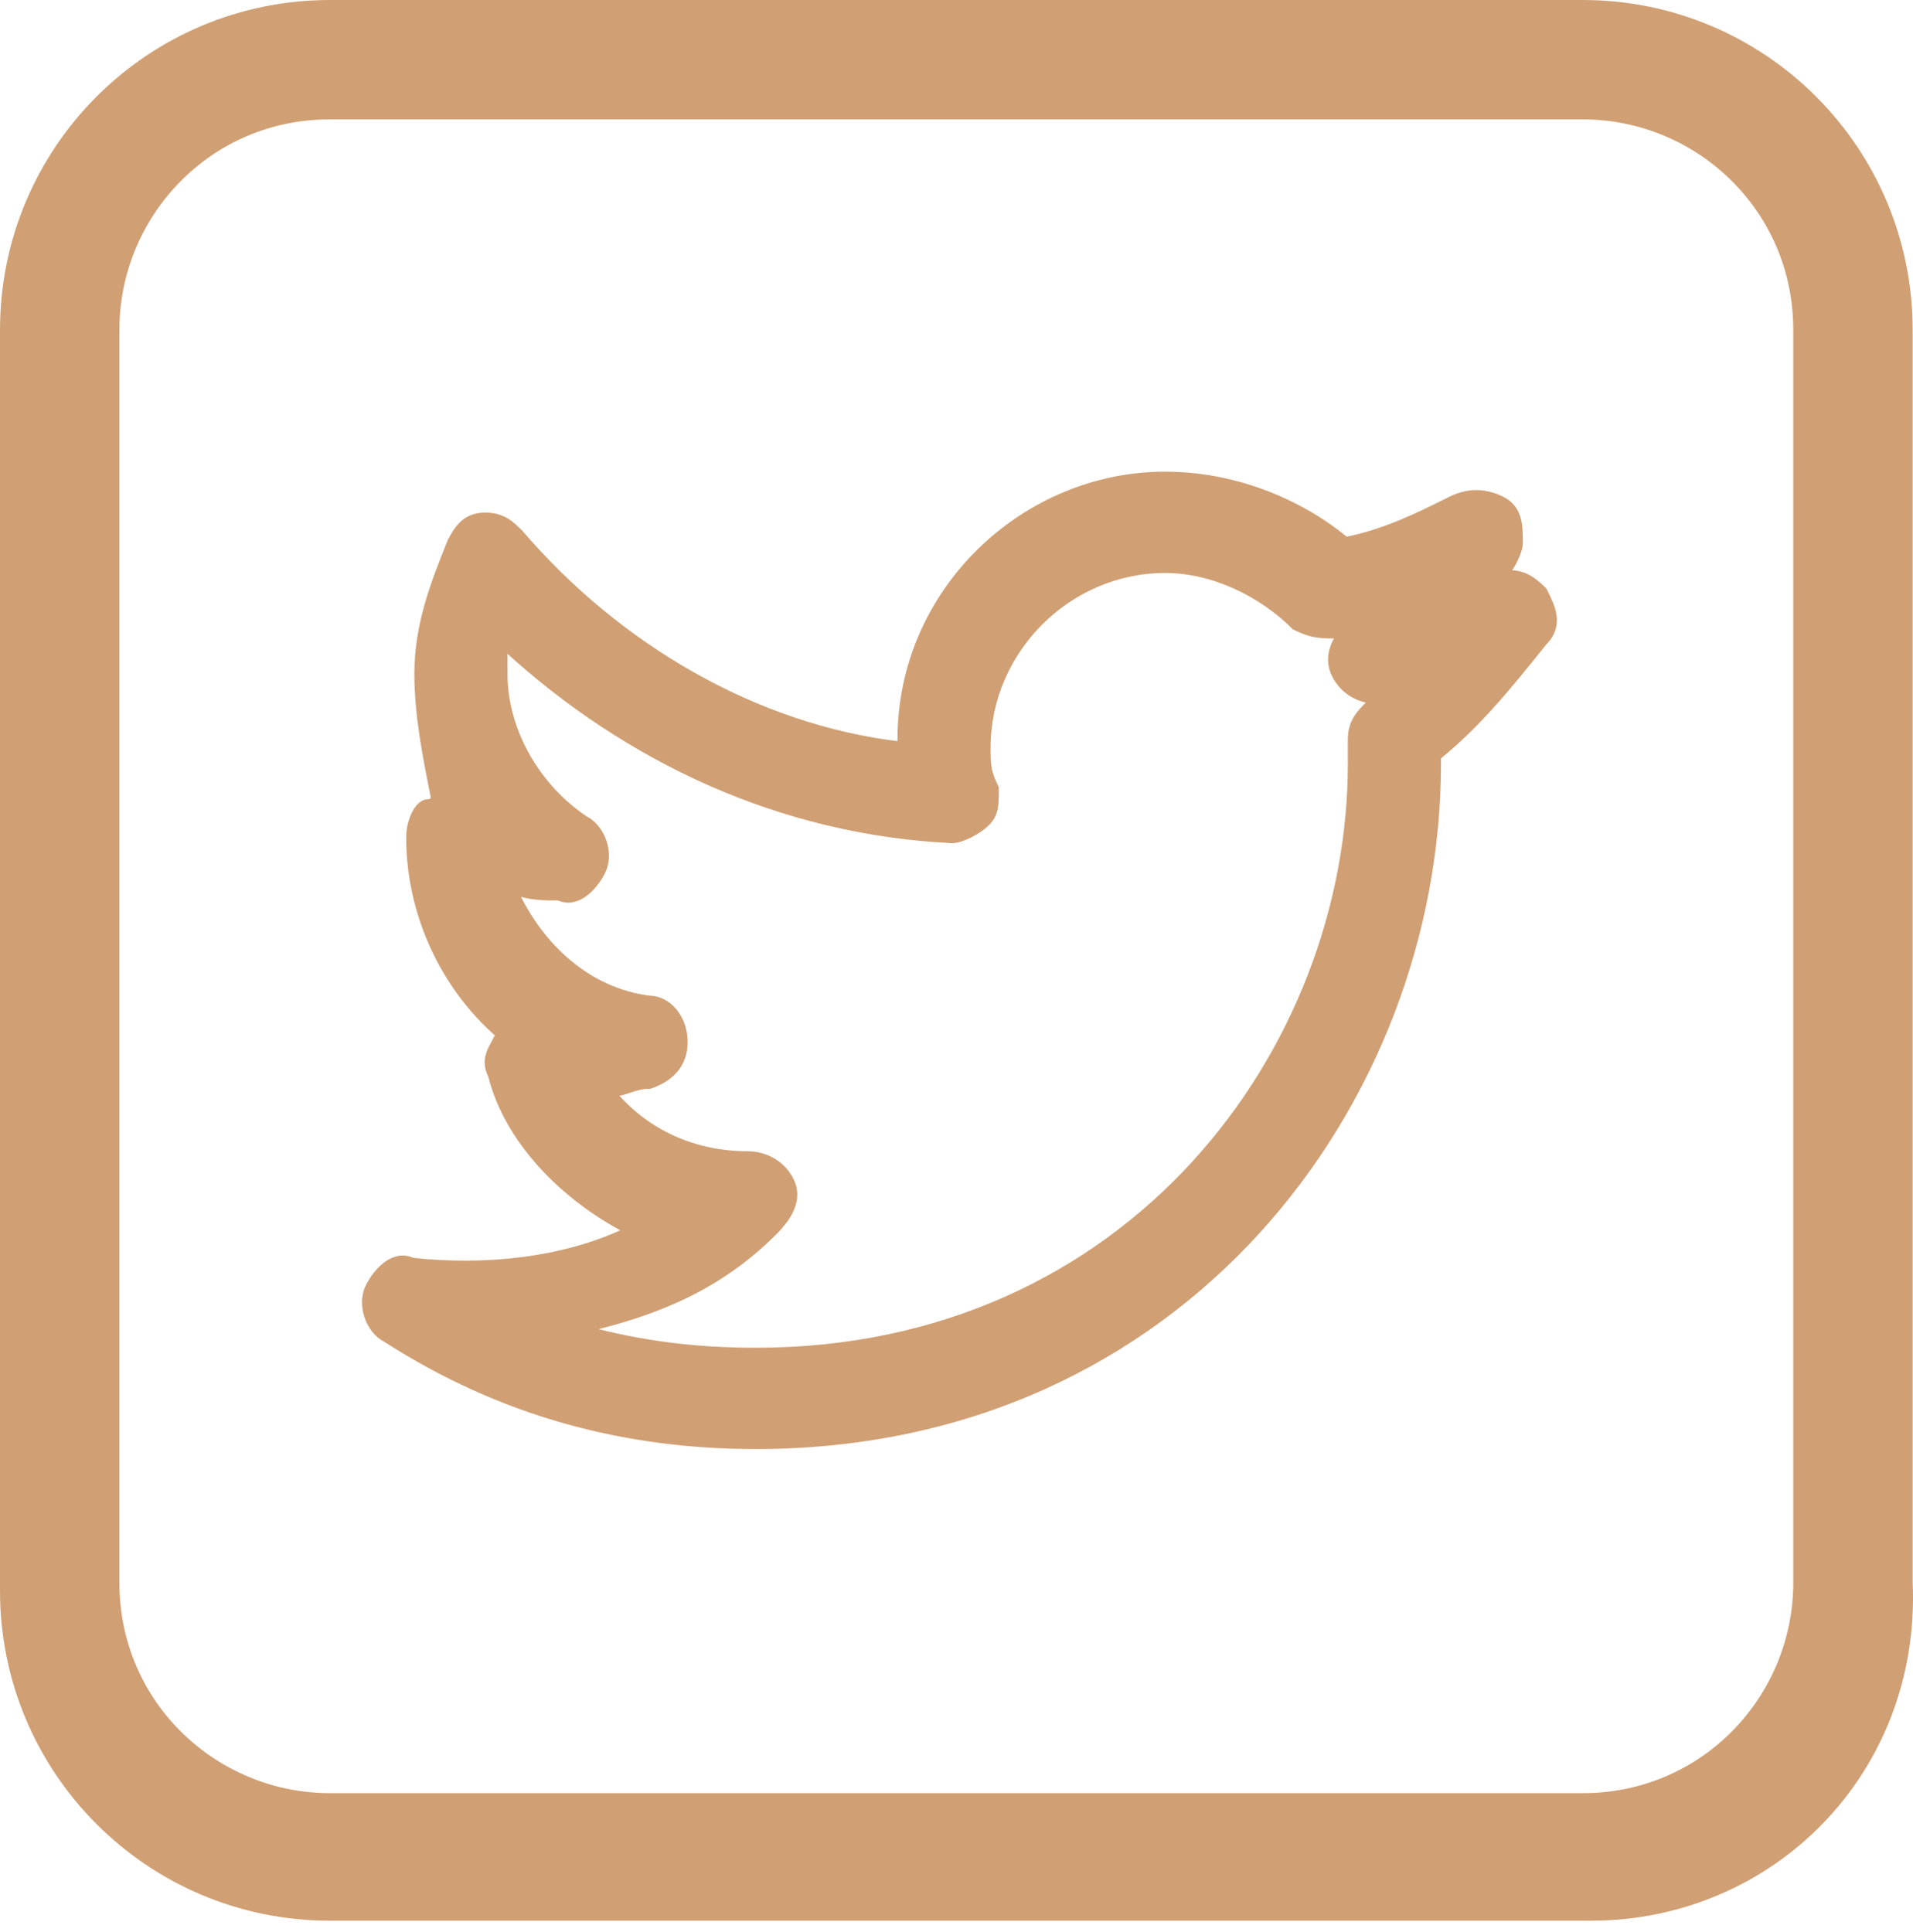 <?xml version="1.0" encoding="UTF-8"?> <svg xmlns="http://www.w3.org/2000/svg" width="102" height="103" viewBox="0 0 102 103" fill="none"> <path d="M17.591 101.918H84.827C94.273 101.918 101.925 94.268 101.482 84.379V17.591C101.482 8.146 93.836 0.5 84.391 0.5H17.591C8.146 0.5 0.5 8.146 0.5 17.591V84.827C0.5 94.272 8.146 101.918 17.591 101.918ZM5.866 17.591C5.866 11.306 10.893 5.866 17.591 5.866H84.391C90.675 5.866 96.116 10.893 96.116 17.591V84.391C96.116 90.675 91.089 96.116 84.391 96.116H17.591C11.306 96.116 5.866 91.089 5.866 84.391V17.591Z" fill="#D0A074" stroke="#D0A074"></path> <path d="M33.409 65.614C30.003 67.231 25.802 67.636 21.999 67.218C21.505 66.983 21.018 67.117 20.614 67.406C20.207 67.697 19.865 68.155 19.64 68.607C19.399 69.087 19.404 69.675 19.577 70.195C19.749 70.711 20.096 71.183 20.573 71.424C26.709 75.367 33.284 77.119 40.294 77.119C63.093 77.119 76.682 58.701 76.682 40.731V40.367C78.852 38.617 80.592 36.442 82.32 34.282L82.32 34.282C82.784 33.815 82.908 33.334 82.848 32.854C82.79 32.392 82.562 31.936 82.349 31.509L82.342 31.495L82.331 31.474L82.314 31.456C81.869 31.012 81.522 30.776 81.164 30.656C80.903 30.569 80.642 30.547 80.352 30.541C80.504 30.343 80.645 30.112 80.759 29.883C80.925 29.551 81.048 29.198 81.048 28.943V28.931C81.048 28.503 81.048 28.049 80.933 27.647C80.814 27.23 80.572 26.866 80.092 26.626C79.176 26.168 78.254 26.168 77.338 26.626C75.609 27.49 73.898 28.345 71.77 28.782C69.13 26.605 65.628 25.3 62.124 25.3C54.622 25.3 48.003 31.477 48.003 39.421V39.424V39.426V39.429V39.432V39.434V39.437V39.439V39.442V39.444V39.447V39.449V39.451V39.454V39.456V39.459V39.461V39.464V39.466V39.468V39.471V39.473V39.475V39.478V39.48V39.482V39.485V39.487V39.489V39.492V39.494V39.496V39.498V39.501V39.503V39.505V39.507V39.509V39.512V39.514V39.516V39.518V39.52V39.523V39.525V39.527V39.529V39.531V39.533V39.535V39.537V39.539V39.541V39.544V39.545V39.548V39.55V39.552V39.554V39.556V39.558V39.56V39.562V39.564V39.566V39.568V39.569V39.571V39.573V39.575V39.577V39.579V39.581V39.583V39.585V39.587V39.588V39.59V39.592V39.594V39.596V39.598V39.599V39.601V39.603V39.605V39.607V39.608V39.61V39.612V39.614V39.615V39.617V39.619V39.62V39.622V39.624V39.626V39.627V39.629V39.63V39.632V39.634V39.636V39.637V39.639V39.64V39.642V39.644V39.645V39.647V39.648V39.65V39.651V39.653V39.654V39.656V39.658V39.659V39.661V39.662V39.664V39.665V39.667V39.668V39.669V39.671V39.672V39.674V39.675V39.677V39.678V39.679V39.681V39.682V39.684V39.685V39.687V39.688V39.689V39.69C40.249 38.779 32.928 34.453 27.747 28.409L27.747 28.409L27.739 28.4L27.733 28.395C27.297 27.958 26.822 27.483 25.886 27.483C25.422 27.483 25.059 27.6 24.756 27.843C24.457 28.082 24.227 28.433 24.006 28.876L24.005 28.876L24.001 28.887L23.997 28.897C23.126 31.074 22.243 33.28 22.243 35.929C22.243 38.124 22.681 40.316 23.116 42.492C23.114 42.566 23.095 42.615 23.074 42.647C23.05 42.682 23.018 42.707 22.981 42.725C22.944 42.744 22.905 42.754 22.874 42.76C22.858 42.762 22.846 42.763 22.838 42.764L22.83 42.764L22.829 42.764L22.829 42.764L22.829 42.764M33.409 65.614L22.829 42.764M33.409 65.614C30.009 63.838 27.051 60.826 26.181 57.374C25.953 56.91 25.951 56.546 26.071 56.183C26.13 56.006 26.218 55.833 26.314 55.655C26.342 55.601 26.372 55.547 26.402 55.492C26.457 55.391 26.515 55.287 26.572 55.176C23.538 52.527 21.807 48.594 21.807 44.661C21.807 44.201 21.921 43.742 22.096 43.393C22.183 43.219 22.288 43.066 22.407 42.955C22.525 42.844 22.669 42.765 22.829 42.764C22.829 42.764 22.829 42.764 22.829 42.764M33.409 65.614L22.83 42.764H22.829H22.829M73.039 37.525L73.038 37.525H72.977L72.933 37.569L72.928 37.574C72.491 38.011 72.016 38.486 72.016 39.421V39.424V39.426V39.429V39.432V39.434V39.437V39.439V39.442V39.444V39.447V39.45V39.452V39.455V39.457V39.46V39.462V39.465V39.468V39.47V39.473V39.475V39.478V39.48V39.483V39.485V39.488V39.49V39.493V39.496V39.498V39.501V39.503V39.506V39.508V39.511V39.514V39.516V39.519V39.521V39.524V39.526V39.529V39.531V39.534V39.537V39.539V39.542V39.544V39.547V39.549V39.552V39.554V39.557V39.56V39.562V39.565V39.567V39.57V39.572V39.575V39.578V39.58V39.583V39.585V39.588V39.59V39.593V39.595V39.598V39.6V39.603V39.606V39.608V39.611V39.613V39.616V39.618V39.621V39.623V39.626V39.629V39.631V39.634V39.636V39.639V39.641V39.644V39.647V39.649V39.652V39.654V39.657V39.659V39.662V39.664V39.667V39.67V39.672V39.675V39.677V39.68V39.682V39.685V39.688V39.69V39.693V39.695V39.698V39.7V39.703V39.705V39.708V39.711V39.713V39.716V39.718V39.721V39.723V39.726V39.728V39.731V39.733V39.736V39.739V39.741V39.744V39.746V39.749V39.751V39.754V39.757V39.759V39.762V39.764V39.767V39.769V39.772V39.775V39.777V39.78V39.782V39.785V39.787V39.79V39.792V39.795V39.797V39.8V39.803V39.805V39.808V39.81V39.813V39.815V39.818V39.821V39.823V39.826V39.828V39.831V39.833V39.836V39.838V39.841V39.843V39.846V39.849V39.851V39.854V39.856V39.859V39.861V39.864V39.867V39.869V39.872V39.874V39.877V39.879V39.882V39.885V39.887V39.89V39.892V39.895V39.897V39.9V39.902V39.905V39.907V39.91V39.913V39.915V39.918V39.92V39.923V39.925V39.928V39.931V39.933V39.936V39.938V39.941V39.943V39.946V39.948V39.951V39.953V39.956V39.959V39.961V39.964V39.966V39.969V39.971V39.974V39.977V39.979V39.982V39.984V39.987V39.989V39.992V39.995V39.997V40V40.002V40.005V40.007V40.01V40.012V40.015V40.017V40.02V40.023V40.025V40.028V40.03V40.033V40.035V40.038V40.041V40.043V40.046V40.048V40.051V40.053V40.056V40.058V40.061V40.063V40.066V40.069V40.071V40.074V40.076V40.079V40.081V40.084V40.087V40.089V40.092V40.094V40.097V40.099V40.102V40.105V40.107V40.11V40.112V40.115V40.117V40.12V40.122V40.125V40.127V40.13V40.133V40.135V40.138V40.14V40.143V40.145V40.148V40.151V40.153V40.156V40.158V40.161V40.163V40.166V40.168V40.171V40.173V40.176V40.179V40.181V40.184V40.186V40.189V40.191V40.194V40.197V40.199V40.202V40.204V40.207V40.209V40.212V40.215V40.217V40.22V40.222V40.225V40.227V40.23V40.232V40.235V40.237V40.24V40.243V40.245V40.248V40.25V40.253V40.255V40.258V40.261V40.263V40.266V40.268V40.271V40.273V40.276V40.278V40.281V40.284V40.286V40.289V40.291V40.294V40.296V40.299V40.301V40.304V40.307V40.309V40.312V40.314V40.317V40.319V40.322V40.325V40.327V40.33V40.332V40.335V40.337V40.34V40.342V40.345V40.347V40.35V40.353V40.355V40.358V40.36V40.363V40.365V40.368V40.37V40.373V40.376V40.378V40.381V40.383V40.386V40.388V40.391V40.394V40.396V40.399V40.401V40.404V40.406V40.409V40.411V40.414V40.417V40.419V40.422V40.424V40.427V40.429V40.432V40.434V40.437V40.44V40.442V40.445V40.447V40.45V40.452V40.455V40.458V40.46V40.463V40.465V40.468V40.47V40.473V40.475V40.478V40.48V40.483V40.486V40.488V40.491V40.493V40.496V40.498V40.501V40.504V40.506V40.509V40.511V40.514V40.516V40.519V40.522V40.524V40.527V40.529V40.532V40.534V40.537V40.539V40.542V40.544V40.547V40.55V40.552V40.555V40.557V40.56V40.562V40.565V40.568V40.57V40.573V40.575V40.578V40.58V40.583V40.585V40.588V40.59V40.593V40.596V40.598V40.601V40.603V40.606V40.608V40.611V40.614V40.616V40.619V40.621V40.624V40.626V40.629V40.632V40.634V40.637V40.639V40.642V40.644V40.647V40.649V40.652V40.654V40.657V40.66V40.662V40.665V40.667V40.67V40.672V40.675V40.678V40.68V40.683V40.685V40.688V40.69V40.693V40.695V40.698V40.7V40.703V40.706V40.708V40.711V40.713V40.716V40.718V40.721V40.724V40.726V40.729V40.731C72.016 55.942 60.283 72.016 40.294 72.016C37.032 72.016 34.154 71.634 31.301 70.87C35.01 69.993 38.34 68.656 41.273 65.724C41.717 65.28 42.061 64.826 42.236 64.36C42.412 63.889 42.414 63.409 42.175 62.931C41.709 62 40.779 61.538 39.858 61.538C36.954 61.538 34.454 60.339 32.739 58.328C33.056 58.292 33.319 58.204 33.569 58.121L33.574 58.119C33.902 58.01 34.208 57.909 34.618 57.909H34.643L34.666 57.901C35.345 57.675 35.81 57.33 36.105 56.918C36.399 56.506 36.515 56.038 36.515 55.576C36.515 54.21 35.601 53.249 34.628 53.243C31.341 52.828 28.831 50.439 27.491 47.572C28.267 47.864 29.038 47.867 29.781 47.867C30.272 48.096 30.756 47.962 31.158 47.675C31.566 47.384 31.907 46.925 32.133 46.474C32.373 45.994 32.369 45.406 32.196 44.886C32.023 44.37 31.677 43.899 31.201 43.658C28.624 41.936 26.909 38.928 26.909 35.929V35.926V35.923V35.921V35.918V35.916V35.913V35.91V35.908V35.905V35.903V35.9V35.897V35.895V35.892V35.889V35.886V35.884V35.881V35.878V35.876V35.873V35.87V35.867V35.864V35.862V35.859V35.856V35.853V35.85V35.848V35.845V35.842V35.839V35.836V35.833V35.83V35.828V35.825V35.822V35.819V35.816V35.813V35.81V35.807V35.804V35.801V35.798V35.795V35.792V35.789V35.786V35.783V35.78V35.777V35.774V35.771V35.768V35.765V35.762V35.758V35.755V35.752V35.749V35.746V35.743V35.74V35.737V35.734V35.73V35.727V35.724V35.721V35.718V35.715V35.711V35.708V35.705V35.702V35.699V35.695V35.692V35.689V35.686V35.682V35.679V35.676V35.672V35.669V35.666V35.663V35.659V35.656V35.653V35.649V35.646V35.643V35.639V35.636V35.633V35.629V35.626V35.623V35.619V35.616V35.612V35.609V35.606V35.602V35.599V35.595V35.592V35.589V35.585V35.582V35.578V35.575V35.571V35.568V35.564V35.561V35.557V35.554V35.55V35.547V35.544V35.54V35.536V35.533V35.529V35.526V35.522V35.519V35.515V35.512V35.508V35.505V35.501V35.498V35.494V35.49V35.487V35.483V35.48V35.476V35.472V35.469V35.465V35.462V35.458V35.454V35.451V35.447V35.444V35.44V35.436V35.433V35.429V35.425V35.422V35.418V35.414V35.411V35.407V35.403V35.4V35.396V35.392V35.389V35.385V35.381V35.378V35.374V35.37V35.367V35.363V35.359V35.355V35.352V35.348V35.344V35.34V35.337V35.333V35.329V35.325V35.322V35.318V35.314V35.311V35.307V35.303V35.299V35.295V35.292V35.288V35.284V35.281V35.277V35.273V35.269V35.265V35.262V35.258V35.254V35.25V35.246V35.243V35.239V35.235V35.231V35.227V35.224V35.22V35.216V35.212V35.209V35.205V35.201V35.197V35.193V35.189V35.186V35.182V35.178V35.174V35.17V35.166V35.163V35.159V35.155V35.151V35.147V35.144V35.14V35.136V35.132V35.128V35.124V35.121V35.117V35.113V35.109V35.105V35.102V35.098V35.094V35.09V35.086V35.082V35.078V35.075V35.071V35.067V35.063V35.059V35.055V35.052V35.048V35.044V35.04V35.036V35.032V35.029V35.025V35.021V35.017V35.013V35.009V35.006V35.002V34.998V34.994V34.99V34.986V34.983V34.979V34.975V34.971V34.967V34.963V34.96V34.956V34.952V34.948V34.944V34.941V34.937V34.933V34.929V34.925V34.921V34.918V34.914V34.91V34.906V34.902V34.898V34.895V34.891V34.887V34.883V34.88V34.876V34.872V34.868V34.864V34.861V34.857V34.853V34.849V34.846V34.842V34.838V34.834V34.83V34.827V34.823V34.819V34.815V34.812V34.808V34.804V34.8V34.797V34.793V34.789V34.785V34.782V34.778V34.774V34.77V34.767V34.763V34.759V34.755V34.752V34.748V34.744V34.741V34.737V34.733V34.73V34.726V34.722V34.718V34.715V34.711V34.708V34.704V34.7V34.697V34.693V34.689V34.685V34.682V34.678V34.675V34.671V34.667V34.664V34.66V34.656V34.653V34.649V34.646V34.642V34.638V34.635V34.631V34.628V34.624V34.62V34.617V34.613V34.61V34.606V34.603V34.599V34.596V34.592V34.589V34.585V34.581V34.578V34.574V34.571V34.567V34.564V34.56V34.557V34.553V34.55V34.546V34.543V34.539V34.536V34.533V34.529V34.526V34.526C33.441 40.526 41.675 44.378 50.765 44.81L50.765 44.811H50.773C51.027 44.811 51.381 44.688 51.713 44.522C52.05 44.354 52.392 44.127 52.625 43.894C53.106 43.413 53.106 42.916 53.105 42.077V42.041V42.006L53.09 41.974C52.876 41.547 52.773 41.234 52.721 40.925C52.669 40.612 52.669 40.298 52.669 39.858C52.669 34.702 56.968 30.403 62.124 30.403C64.697 30.403 67.28 31.691 69.004 33.415L69.021 33.432L69.043 33.443C69.489 33.666 69.831 33.781 70.177 33.839C70.516 33.896 70.855 33.896 71.284 33.896H71.293H71.405C71.033 34.401 70.758 35.194 71.159 35.996C71.594 36.867 72.436 37.327 73.297 37.383C73.293 37.392 73.288 37.4 73.283 37.408C73.259 37.443 73.227 37.468 73.19 37.486C73.153 37.505 73.114 37.515 73.083 37.52C73.067 37.523 73.055 37.524 73.047 37.525L73.039 37.525L73.039 37.525L73.039 37.525H73.039Z" fill="#D0A074" stroke="#D0A074" stroke-width="0.3"></path> </svg> 
